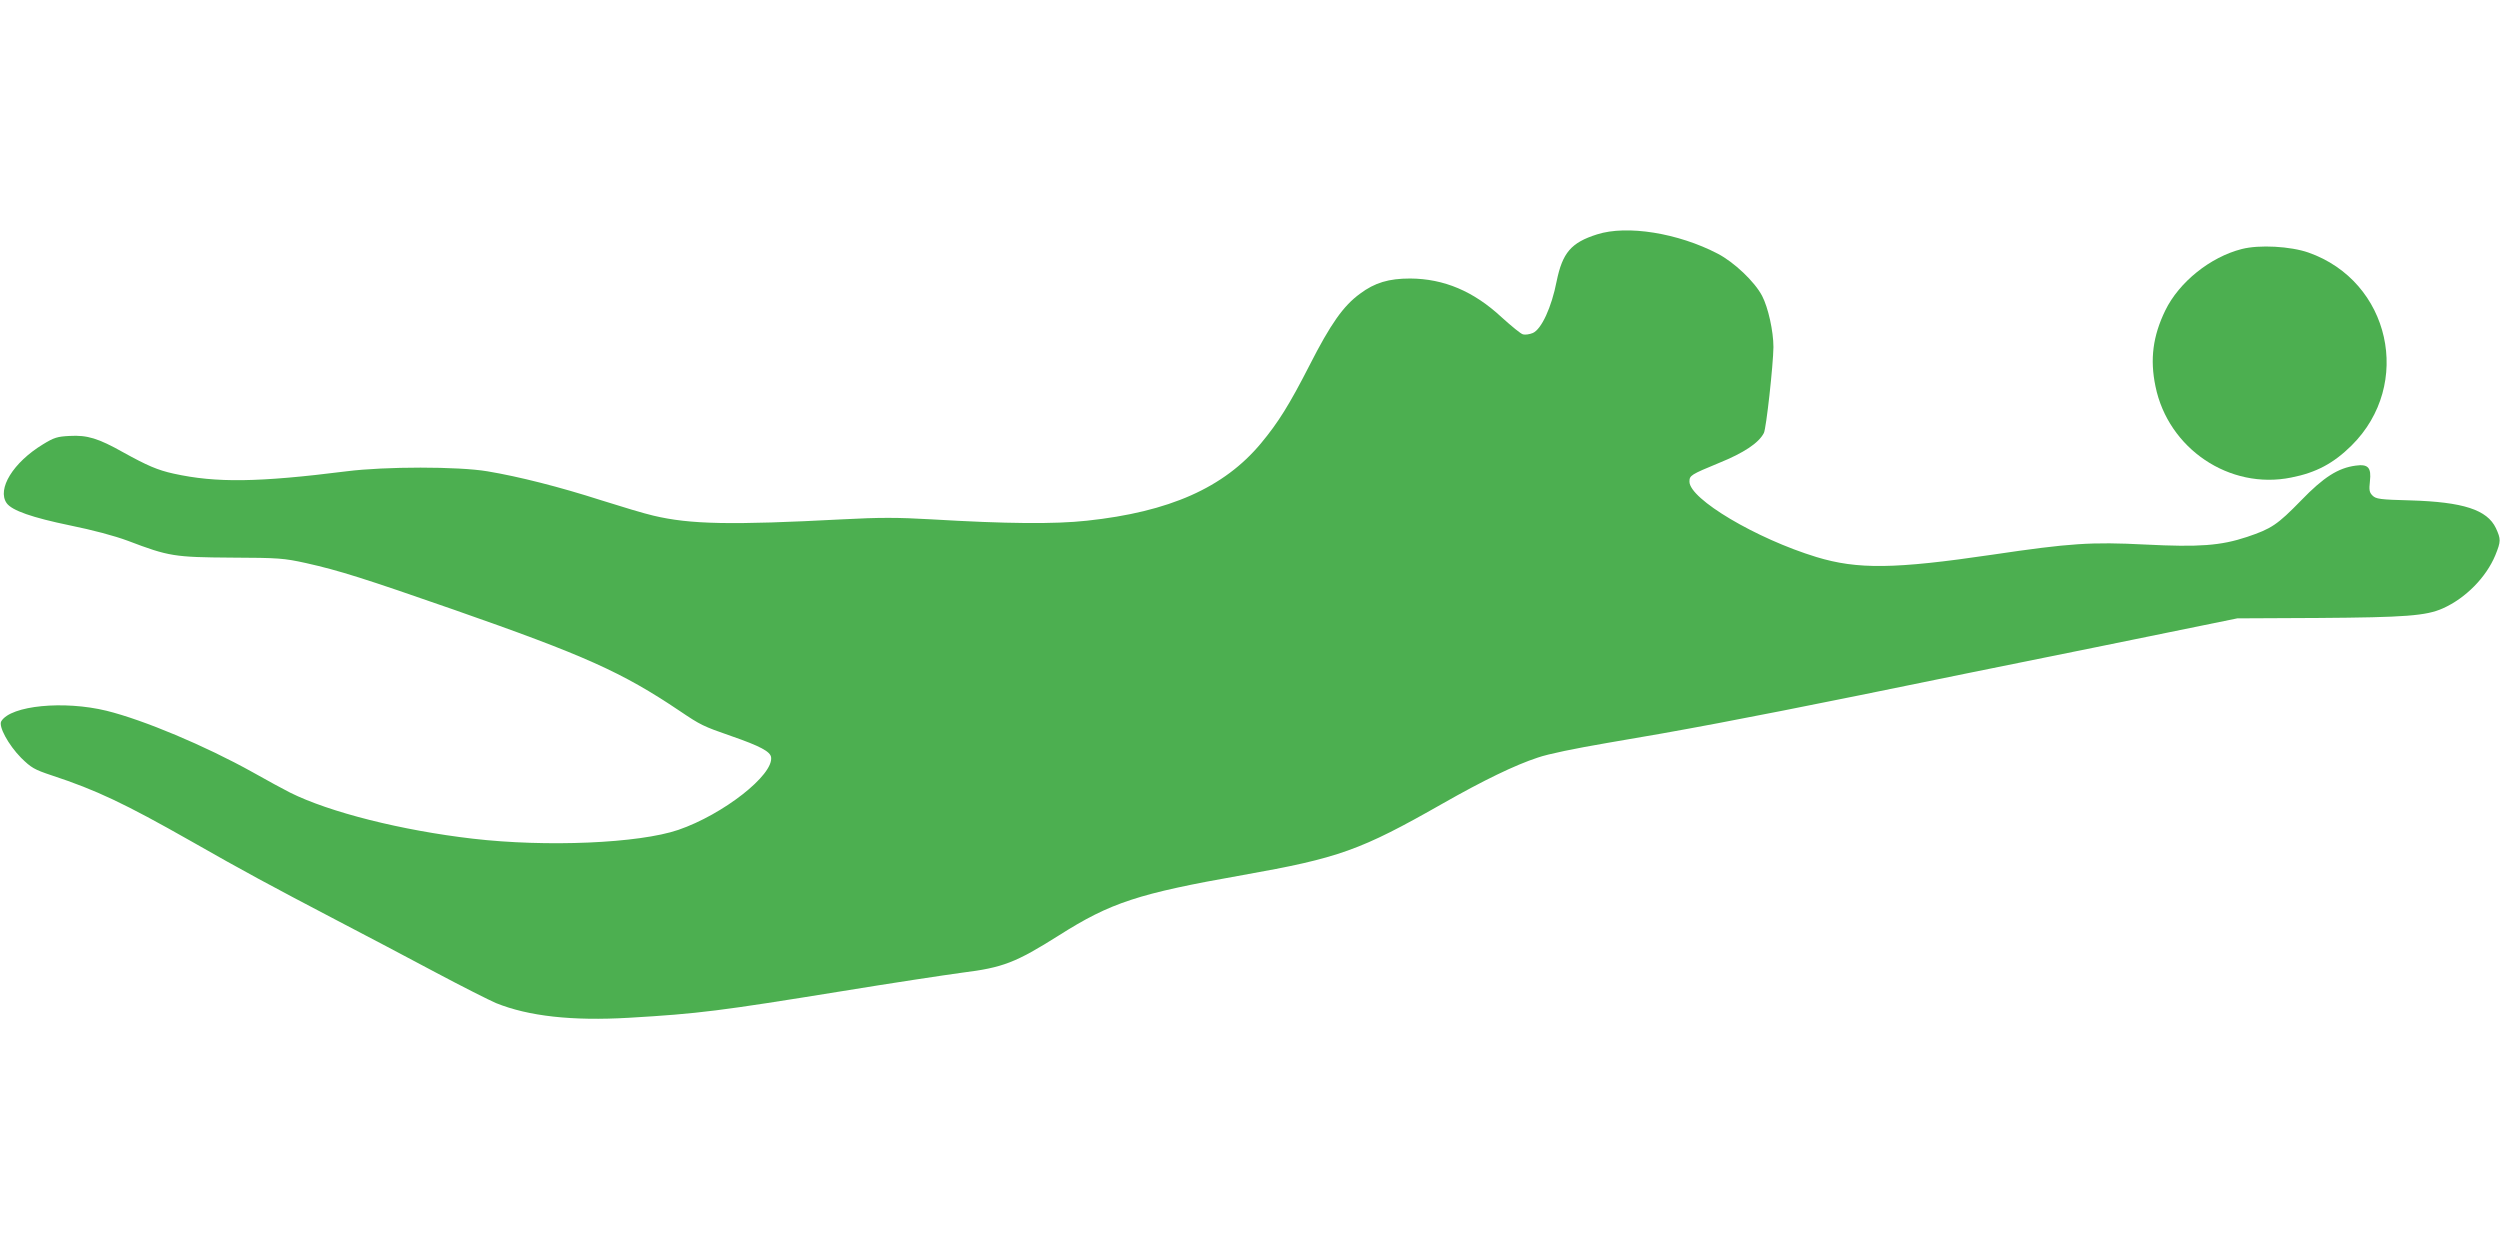 <?xml version="1.0" standalone="no"?>
<!DOCTYPE svg PUBLIC "-//W3C//DTD SVG 20010904//EN"
 "http://www.w3.org/TR/2001/REC-SVG-20010904/DTD/svg10.dtd">
<svg version="1.0" xmlns="http://www.w3.org/2000/svg"
 width="1280pt" height="640pt" viewBox="0 0 1280 640"
 preserveAspectRatio="xMidYMid meet">
<g transform="translate(0,640) scale(0.1,-0.1)"
fill="#4caf50" stroke="none">
<path d="M8177 5200 c-133 -42 -177 -94 -207 -240 -26 -134 -78 -246 -122
-265 -17 -7 -39 -10 -50 -7 -11 2 -59 42 -109 87 -144 134 -296 198 -469 199
-109 0 -181 -21 -257 -78 -85 -62 -150 -154 -258 -366 -104 -203 -160 -293
-249 -400 -189 -227 -469 -351 -891 -396 -166 -18 -409 -16 -797 7 -173 10
-265 10 -455 0 -570 -30 -780 -26 -968 19 -44 10 -164 46 -268 79 -212 68
-420 121 -582 148 -150 25 -522 25 -720 0 -454 -57 -668 -60 -886 -12 -82 18
-135 41 -258 109 -128 72 -184 89 -274 84 -63 -3 -80 -8 -137 -43 -153 -93
-236 -229 -186 -301 27 -38 131 -74 324 -114 118 -24 227 -53 297 -79 210 -80
238 -84 530 -86 243 -1 268 -3 382 -28 170 -38 299 -79 758 -239 669 -234 859
-319 1155 -518 107 -72 118 -78 265 -129 147 -51 199 -79 203 -108 13 -91
-245 -293 -475 -372 -202 -69 -675 -89 -1053 -45 -362 42 -733 135 -935 236
-33 17 -119 63 -191 104 -244 136 -559 268 -749 315 -218 53 -488 27 -538 -53
-17 -25 36 -122 101 -188 52 -51 67 -60 157 -90 228 -75 375 -145 710 -335
279 -159 400 -224 755 -410 135 -70 358 -188 497 -262 139 -74 280 -145 313
-159 166 -67 389 -92 680 -75 359 21 466 35 1090 136 250 41 528 83 617 95
208 26 273 51 495 191 265 168 405 214 943 309 490 87 600 126 1020 365 211
120 372 198 488 236 54 19 192 47 355 75 371 62 715 127 1292 244 272 56 819
167 1215 247 l720 147 415 2 c444 3 552 11 637 49 117 52 222 159 269 272 29
72 29 82 3 139 -45 94 -167 134 -438 142 -156 4 -176 7 -194 25 -16 16 -18 28
-13 73 8 70 -9 89 -73 80 -90 -12 -164 -59 -279 -178 -122 -125 -152 -145
-277 -187 -135 -45 -246 -53 -522 -39 -276 14 -384 7 -782 -52 -502 -74 -690
-76 -901 -12 -308 94 -650 297 -650 386 0 32 7 36 152 96 126 51 203 102 229
153 12 22 48 349 49 440 0 81 -27 203 -58 262 -38 73 -144 173 -227 216 -203
106 -465 148 -618 99z"/>
<path d="M11478 5125 c-161 -41 -321 -169 -392 -315 -63 -130 -79 -249 -50
-388 65 -319 379 -531 695 -467 128 25 217 73 309 164 316 313 198 841 -221
988 -92 32 -251 41 -341 18z"/>
</g>
</svg>
